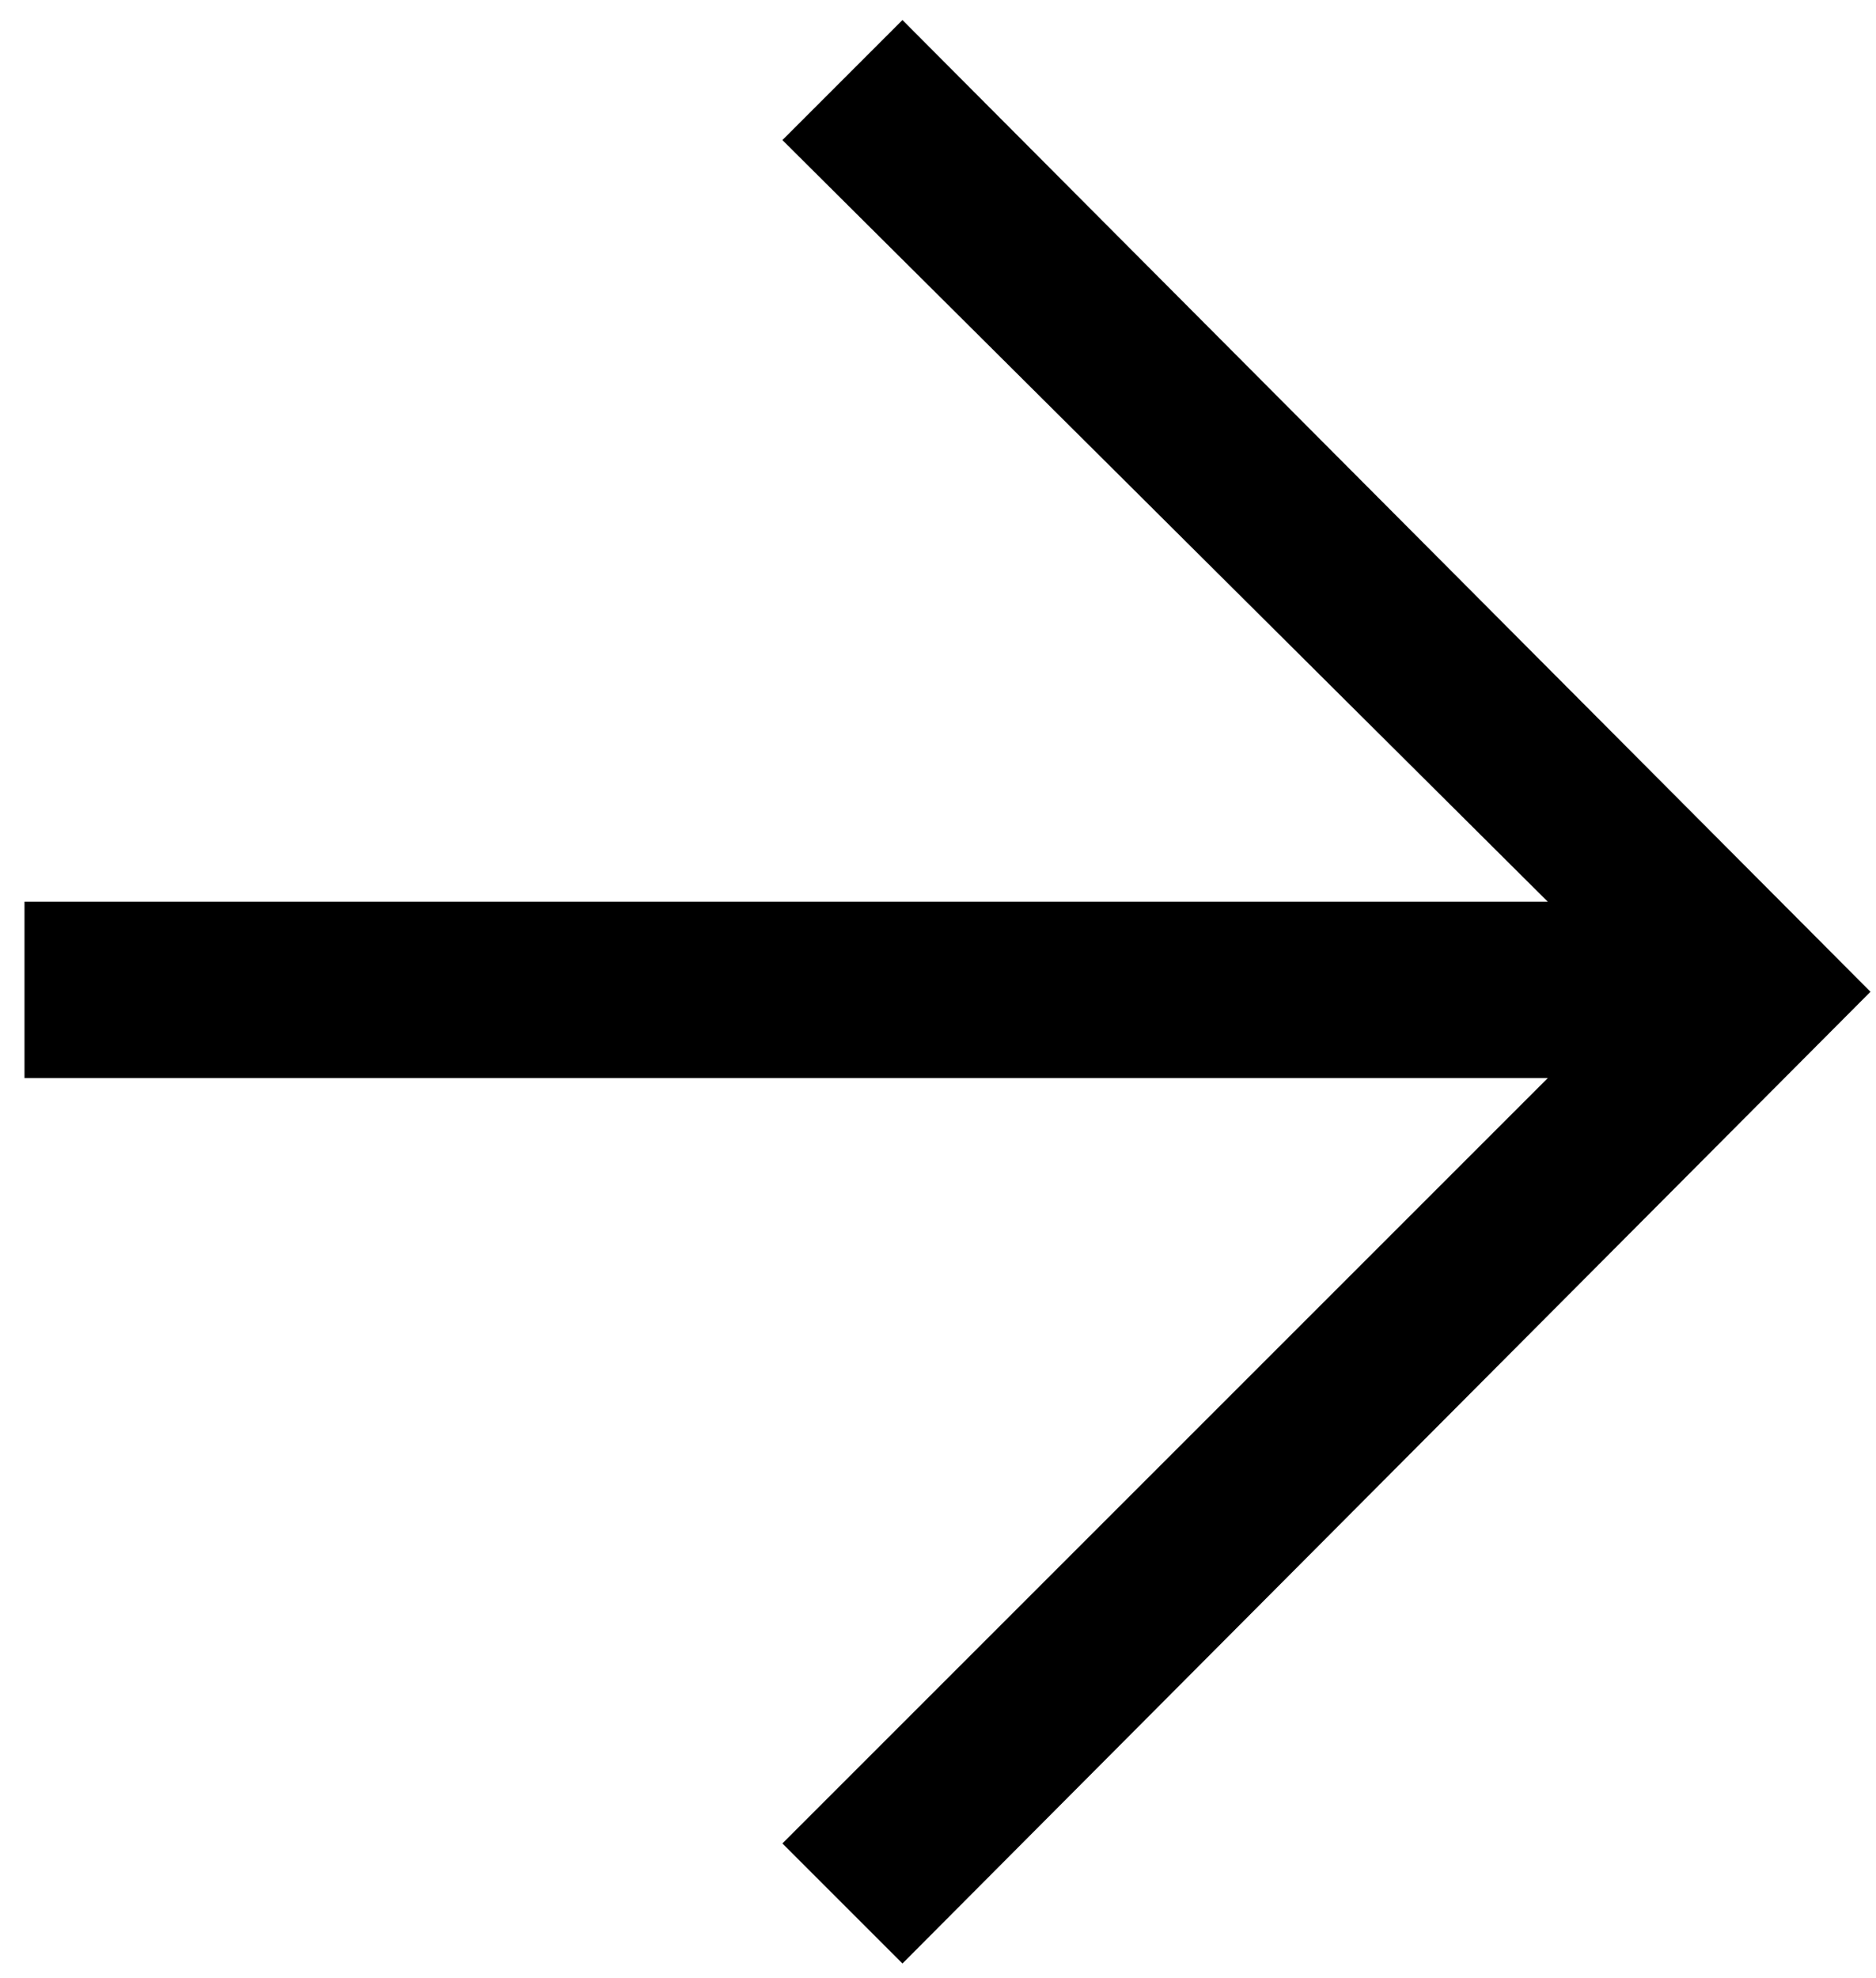 <svg width="55" height="58" viewBox="0 0 55 58" fill="none" xmlns="http://www.w3.org/2000/svg">
<path d="M54.838 29.077L26.458 57.567L22.938 54.047L45.378 31.607H0.718V26.437H45.378L22.938 4.107L26.458 0.587L54.838 29.077Z" fill="black"/>
</svg>
